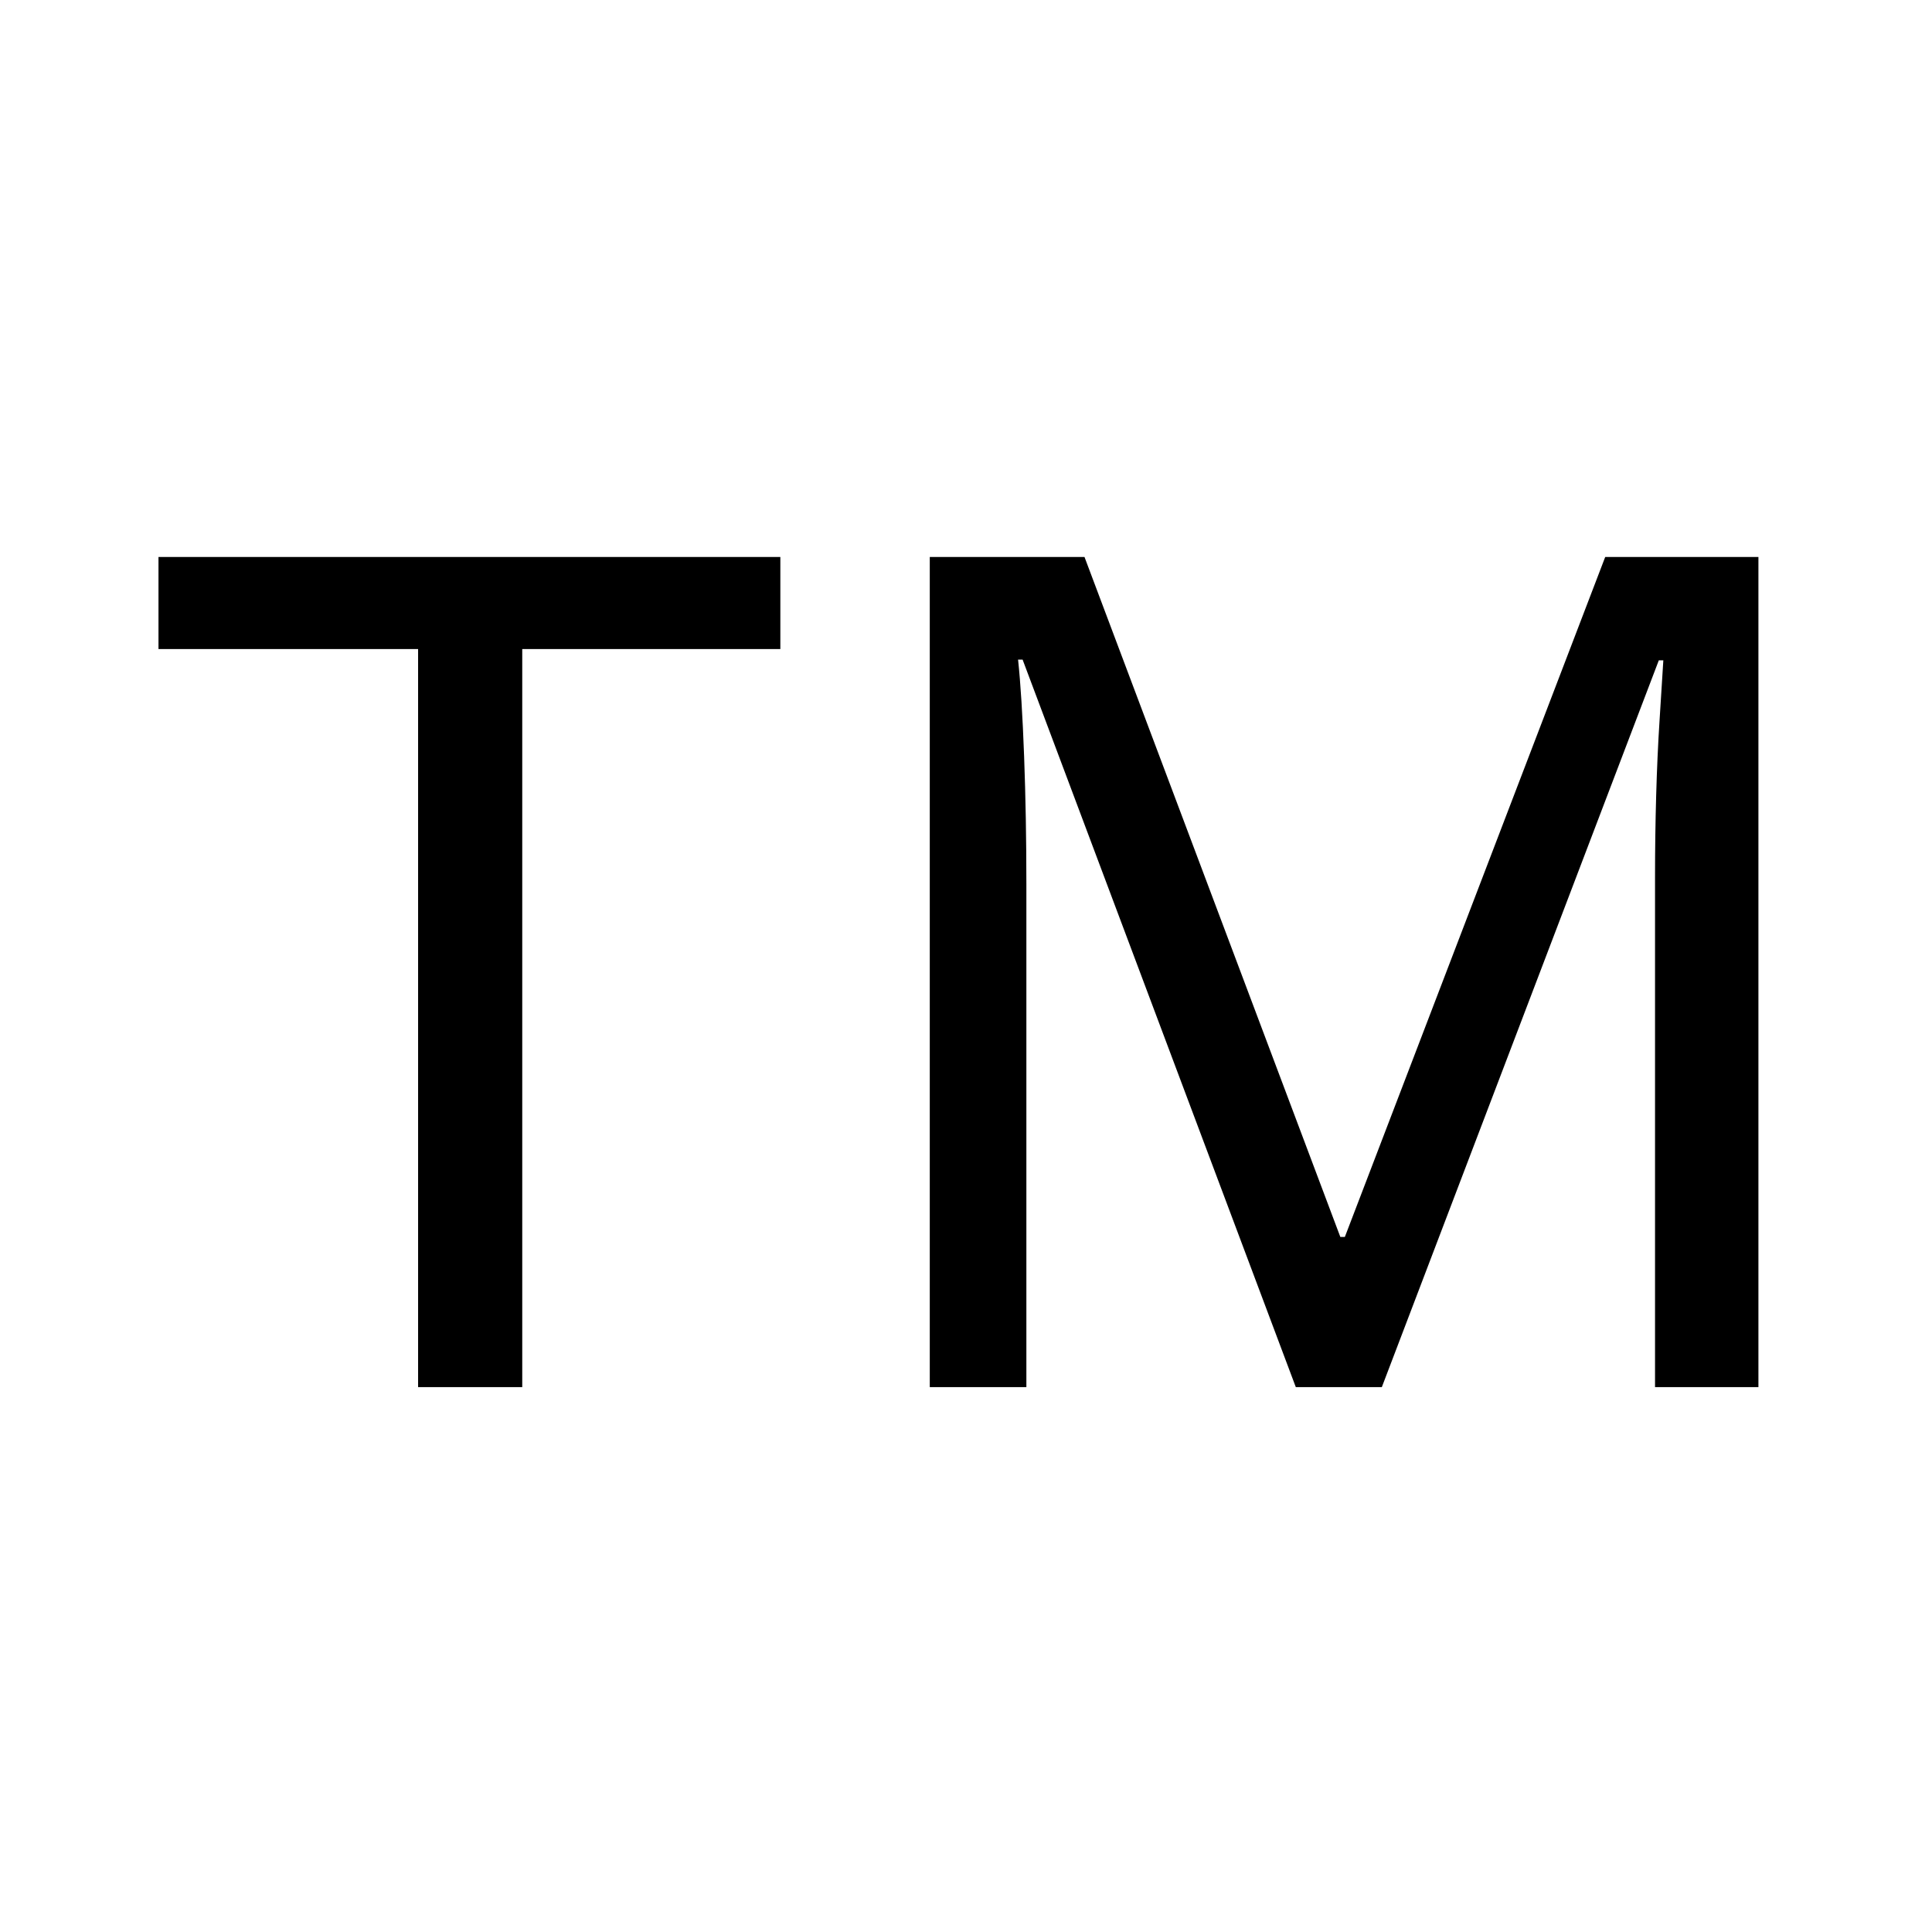 <?xml version="1.0" standalone="no"?>
<!DOCTYPE svg PUBLIC "-//W3C//DTD SVG 1.1//EN" "http://www.w3.org/Graphics/SVG/1.1/DTD/svg11.dtd" >
<svg xmlns="http://www.w3.org/2000/svg" xmlns:xlink="http://www.w3.org/1999/xlink" version="1.1" viewBox="30 -350 2560 2560">
   <path fill="currentColor"
d="M1262 1488v-1100h205l339 901h6l345 -901h203v1100h-137v-676q0 -54 1.5 -107.5t4.5 -100t5 -79.5h-6l-367 963h-114l-362 -964h-6q5 47 8 128t3 169v667h-128zM584 1488v-978h-344v-122h824v122h-342v978h-138z" />
</svg>
